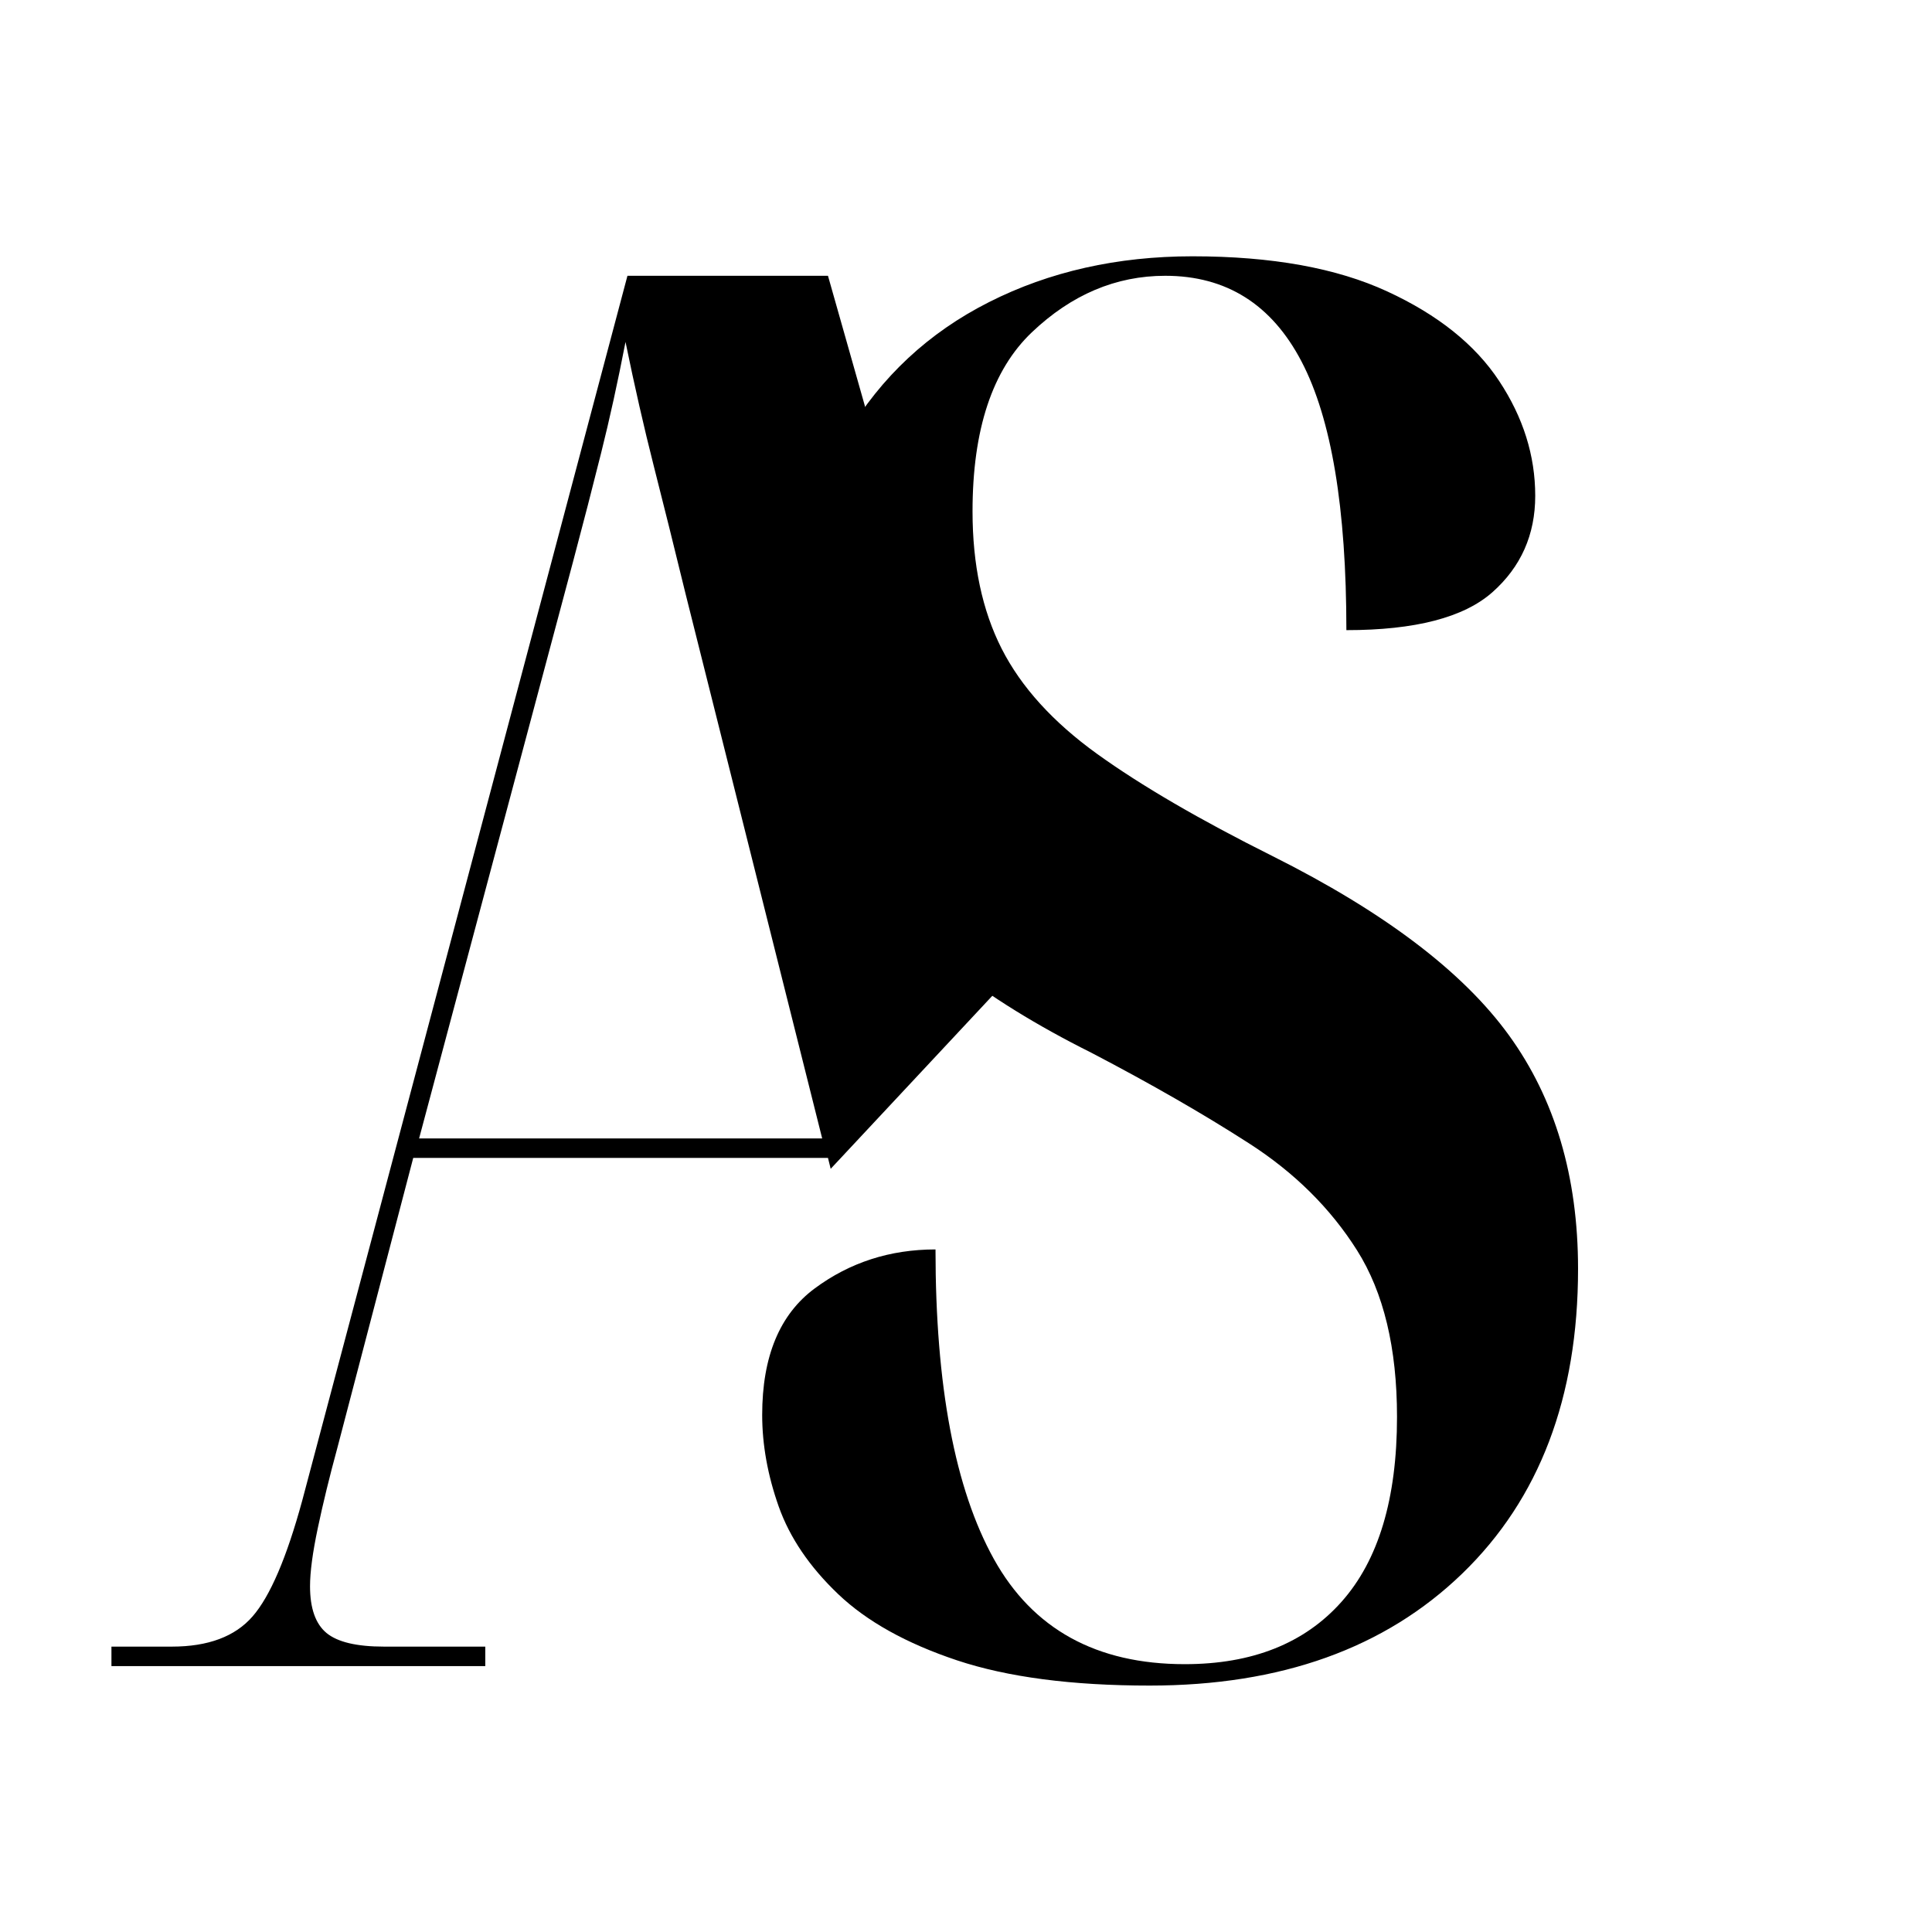 <?xml version="1.0" encoding="UTF-8"?> <svg xmlns="http://www.w3.org/2000/svg" xmlns:xlink="http://www.w3.org/1999/xlink" width="500" zoomAndPan="magnify" viewBox="0 0 375 375" height="500" preserveAspectRatio="xMidYMid meet"> <defs> <g></g> <clipPath id="a693ea2bcd"> <path d="M 82 148 L 300 148 L 300 362 L 82 362 Z M 82 148 " clip-rule="nonzero"></path> </clipPath> <clipPath id="932ce1af9a"> <path d="M 114.656 418.324 L 49.586 204.77 L 234.523 148.422 L 299.594 361.973 Z M 114.656 418.324 " clip-rule="nonzero"></path> </clipPath> <clipPath id="b97ccc6159"> <path d="M 299.594 361.973 L 82.121 311.547 L 234.523 148.422 Z M 299.594 361.973 " clip-rule="nonzero"></path> </clipPath> </defs> <rect x="-37.5" width="450" fill="#ffffff" y="-37.5" height="450" fill-opacity="1"></rect> <rect x="-37.5" width="450" fill="#ffffff" y="-37.5" height="450" fill-opacity="1"></rect> <g fill="#000000" fill-opacity="1"> <g transform="translate(20.115, 323.389)"> <g> <path d="M 1.516 0 L 1.516 -3.781 L 13.234 -3.781 C 20.285 -3.781 25.508 -5.734 28.906 -9.641 C 32.312 -13.547 35.523 -21.039 38.547 -32.125 L 101.672 -269.859 L 140.594 -269.859 L 210.141 -24.562 C 212.41 -16.75 214.992 -11.332 217.891 -8.312 C 220.785 -5.289 225.004 -3.781 230.547 -3.781 L 233.578 -3.781 L 233.578 0 L 131.156 0 L 131.156 -3.781 L 145.516 -3.781 C 151.305 -3.781 155.207 -4.848 157.219 -6.984 C 159.238 -9.129 160.25 -12.219 160.25 -16.25 C 160.25 -18.77 159.805 -21.852 158.922 -25.5 C 158.047 -29.156 157.102 -32.75 156.094 -36.281 L 140.594 -98.641 L 60.094 -98.641 L 45.359 -42.328 C 43.848 -36.785 42.586 -31.617 41.578 -26.828 C 40.566 -22.047 40.062 -18.27 40.062 -15.5 C 40.062 -11.219 41.129 -8.191 43.266 -6.422 C 45.41 -4.66 49.129 -3.781 54.422 -3.781 L 74.078 -3.781 L 74.078 0 Z M 61.234 -102.422 L 139.469 -102.422 L 113.016 -207.875 C 110.742 -217.195 108.66 -225.57 106.766 -233 C 104.879 -240.438 103.055 -248.441 101.297 -257.016 C 99.785 -249.203 98.207 -242.02 96.562 -235.469 C 94.926 -228.914 93.102 -221.859 91.094 -214.297 Z M 61.234 -102.422 "></path> </g> </g> </g> <g clip-path="url(#a693ea2bcd)"> <g clip-path="url(#932ce1af9a)"> <g clip-path="url(#b97ccc6159)"> <path fill="#ffffff" d="M 114.656 418.324 L 49.586 204.77 L 234.523 148.422 L 299.594 361.973 Z M 114.656 418.324 " fill-opacity="1" fill-rule="nonzero"></path> </g> </g> </g> <g fill="#000000" fill-opacity="1"> <g transform="translate(137.737, 323.389)"> <g> <path d="M 85.422 3.781 C 70.297 3.781 57.82 2.145 48 -1.125 C 38.176 -4.406 30.488 -8.691 24.938 -13.984 C 19.395 -19.273 15.551 -24.941 13.406 -30.984 C 11.27 -37.035 10.203 -42.957 10.203 -48.75 C 10.203 -60.094 13.602 -68.281 20.406 -73.312 C 27.207 -78.352 35.02 -80.875 43.844 -80.875 C 43.844 -54.426 47.617 -34.395 55.172 -20.781 C 62.734 -7.176 75.082 -0.375 92.219 -0.375 C 105.32 -0.375 115.461 -4.406 122.641 -12.469 C 129.828 -20.531 133.422 -32.5 133.422 -48.375 C 133.422 -61.727 130.836 -72.5 125.672 -80.688 C 120.504 -88.875 113.508 -95.801 104.688 -101.469 C 95.875 -107.145 85.672 -113.008 74.078 -119.062 C 52.91 -129.633 38.039 -141.348 29.469 -154.203 C 20.906 -167.055 16.625 -181.922 16.625 -198.797 C 16.625 -214.422 19.961 -227.836 26.641 -239.047 C 33.316 -250.266 42.516 -258.832 54.234 -264.75 C 65.953 -270.676 79.117 -273.641 93.734 -273.641 C 109.098 -273.641 121.691 -271.367 131.516 -266.828 C 141.348 -262.297 148.594 -256.5 153.25 -249.438 C 157.914 -242.383 160.25 -234.957 160.25 -227.156 C 160.25 -219.594 157.477 -213.352 151.938 -208.438 C 146.395 -203.531 136.945 -201.078 123.594 -201.078 C 123.594 -224.754 120.691 -242.133 114.891 -253.219 C 109.098 -264.312 100.281 -269.859 88.438 -269.859 C 78.863 -269.859 70.234 -266.203 62.547 -258.891 C 54.867 -251.586 51.031 -240 51.031 -224.125 C 51.031 -213.789 52.914 -204.906 56.688 -197.469 C 60.469 -190.039 66.641 -183.238 75.203 -177.062 C 83.773 -170.895 95.117 -164.285 109.234 -157.234 C 130.898 -146.391 146.203 -134.797 155.141 -122.453 C 164.086 -110.109 168.562 -94.992 168.562 -77.109 C 168.562 -52.16 161.066 -32.441 146.078 -17.953 C 131.086 -3.461 110.867 3.781 85.422 3.781 Z M 85.422 3.781 "></path> </g> </g> </g> </svg> 